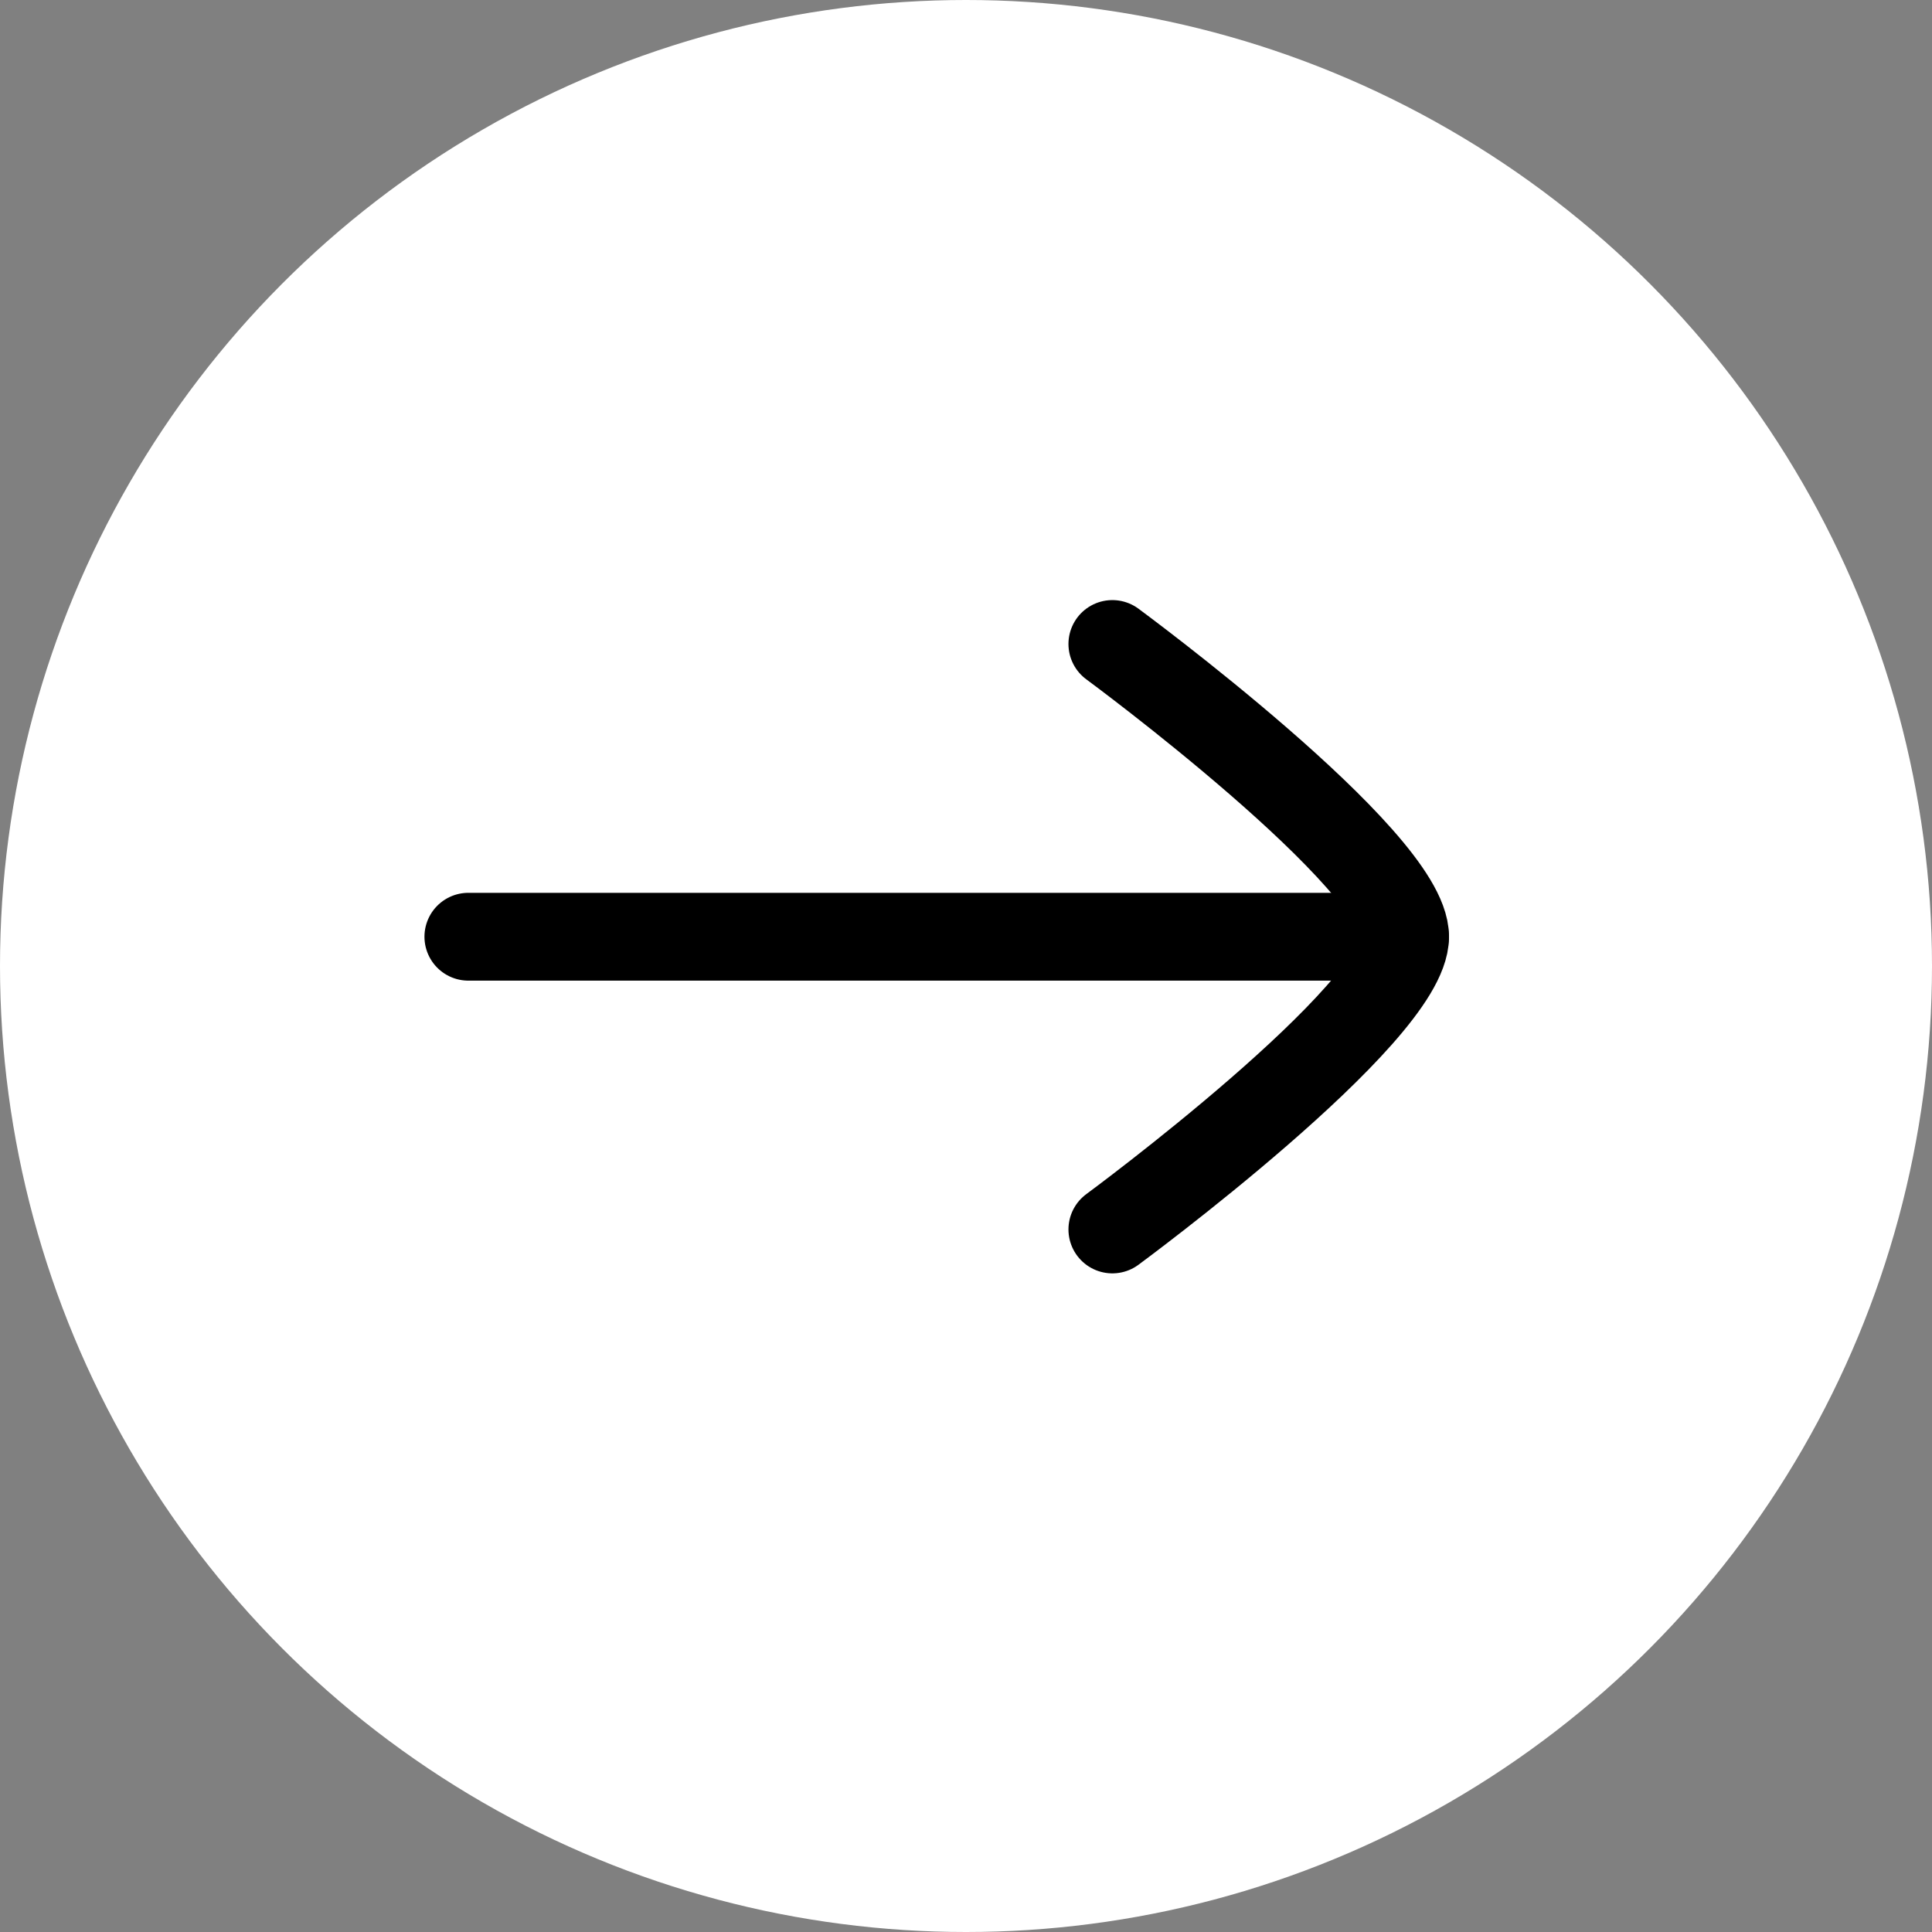<?xml version="1.0" encoding="UTF-8"?>
<svg width="33px" height="33px" viewBox="0 0 33 33" version="1.1" xmlns="http://www.w3.org/2000/svg" xmlns:xlink="http://www.w3.org/1999/xlink">
    <rect x="0" y="0" width="33" height="33" fill="#808080" stroke="none"/>
    <title>right-arrow_white</title>
    <g id="right-arrow_white" stroke="none" stroke-width="1" fill="none" fill-rule="evenodd">
        <g id="Group-10034">
            <circle id="Oval" fill="#FFFFFF" fill-rule="nonzero" cx="16.5" cy="16.5" r="16.5"></circle>
            <line x1="24" y1="16" x2="8" y2="16" id="Path" stroke="#000000" stroke-width="1.5" stroke-linecap="round" stroke-linejoin="round"></line>
            <path d="M19,21 C19,21 24,17.318 24,16 C24,14.682 19,11 19,11" id="Path" stroke="#000000" stroke-width="1.5" stroke-linecap="round" stroke-linejoin="round"></path>
        </g>
    </g>
</svg>